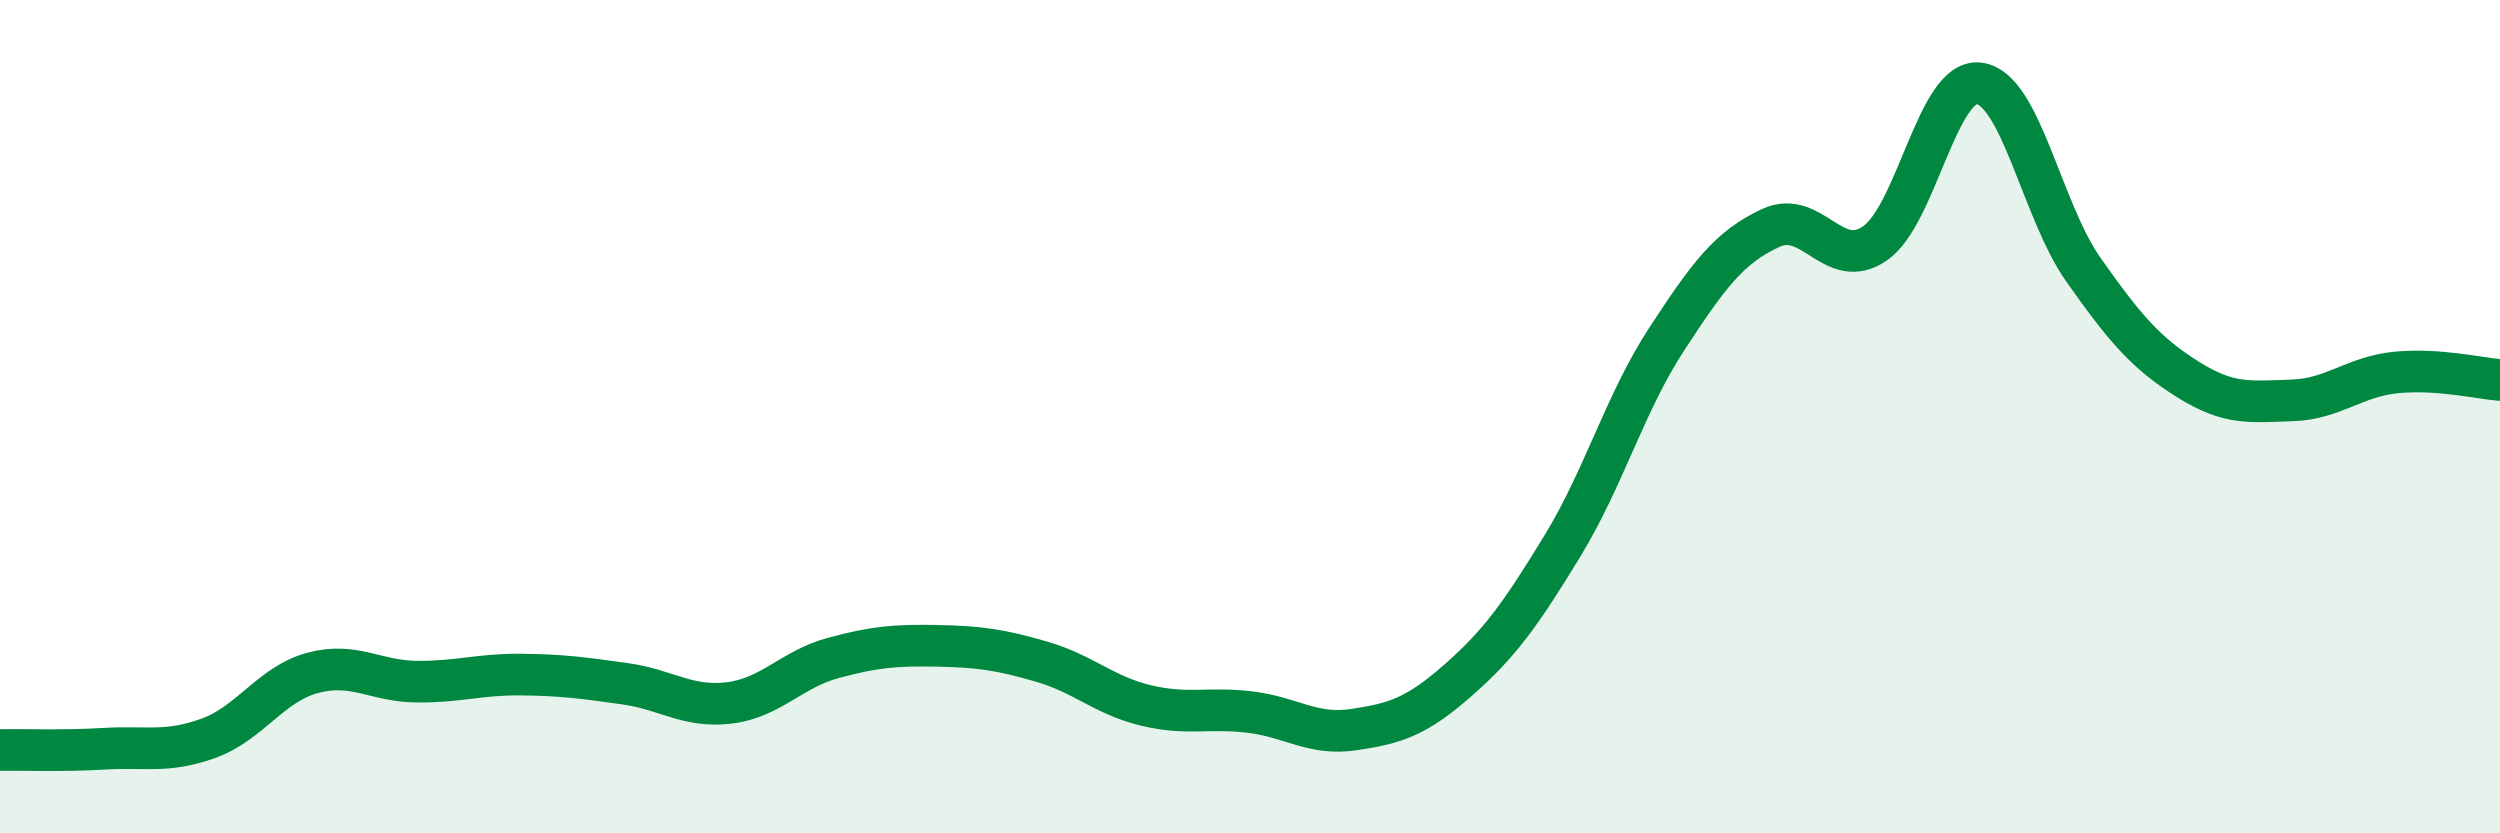 
    <svg width="60" height="20" viewBox="0 0 60 20" xmlns="http://www.w3.org/2000/svg">
      <path
        d="M 0,18 C 0.5,17.99 1.5,18.03 2.5,17.97 C 3.5,17.91 4,18.08 5,17.72 C 6,17.36 6.5,16.42 7.5,16.15 C 8.5,15.88 9,16.35 10,16.36 C 11,16.37 11.5,16.18 12.5,16.19 C 13.5,16.2 14,16.27 15,16.41 C 16,16.55 16.5,16.99 17.5,16.87 C 18.5,16.75 19,16.06 20,15.79 C 21,15.52 21.5,15.48 22.5,15.5 C 23.5,15.52 24,15.59 25,15.88 C 26,16.17 26.5,16.69 27.5,16.93 C 28.5,17.17 29,16.97 30,17.09 C 31,17.21 31.5,17.66 32.5,17.51 C 33.5,17.36 34,17.2 35,16.32 C 36,15.44 36.5,14.74 37.5,13.1 C 38.5,11.46 39,9.67 40,8.14 C 41,6.61 41.5,5.93 42.5,5.47 C 43.5,5.01 44,6.53 45,5.84 C 46,5.15 46.5,1.87 47.5,2 C 48.5,2.13 49,5.05 50,6.47 C 51,7.89 51.5,8.47 52.5,9.1 C 53.5,9.73 54,9.64 55,9.61 C 56,9.58 56.5,9.04 57.5,8.94 C 58.5,8.84 59.5,9.08 60,9.12L60 20L0 20Z"
        fill="#008740"
        opacity="0.1"
        stroke-linecap="round"
        stroke-linejoin="round"
      />
      <path
        d="M 0,18 C 0.5,17.99 1.5,18.03 2.5,17.97 C 3.5,17.91 4,18.08 5,17.72 C 6,17.36 6.5,16.42 7.5,16.15 C 8.5,15.88 9,16.35 10,16.36 C 11,16.37 11.5,16.18 12.5,16.19 C 13.5,16.2 14,16.27 15,16.41 C 16,16.55 16.5,16.99 17.5,16.87 C 18.5,16.75 19,16.06 20,15.79 C 21,15.52 21.5,15.48 22.5,15.5 C 23.5,15.52 24,15.59 25,15.88 C 26,16.17 26.5,16.69 27.5,16.93 C 28.5,17.17 29,16.97 30,17.09 C 31,17.21 31.5,17.66 32.5,17.51 C 33.5,17.36 34,17.2 35,16.32 C 36,15.44 36.5,14.74 37.5,13.1 C 38.5,11.46 39,9.67 40,8.14 C 41,6.61 41.5,5.93 42.5,5.47 C 43.5,5.01 44,6.53 45,5.84 C 46,5.15 46.5,1.87 47.5,2 C 48.5,2.13 49,5.05 50,6.47 C 51,7.89 51.5,8.47 52.5,9.1 C 53.5,9.73 54,9.64 55,9.61 C 56,9.58 56.5,9.04 57.5,8.94 C 58.5,8.84 59.5,9.08 60,9.12"
        stroke="#008740"
        stroke-width="1"
        fill="none"
        stroke-linecap="round"
        stroke-linejoin="round"
      />
    </svg>
  